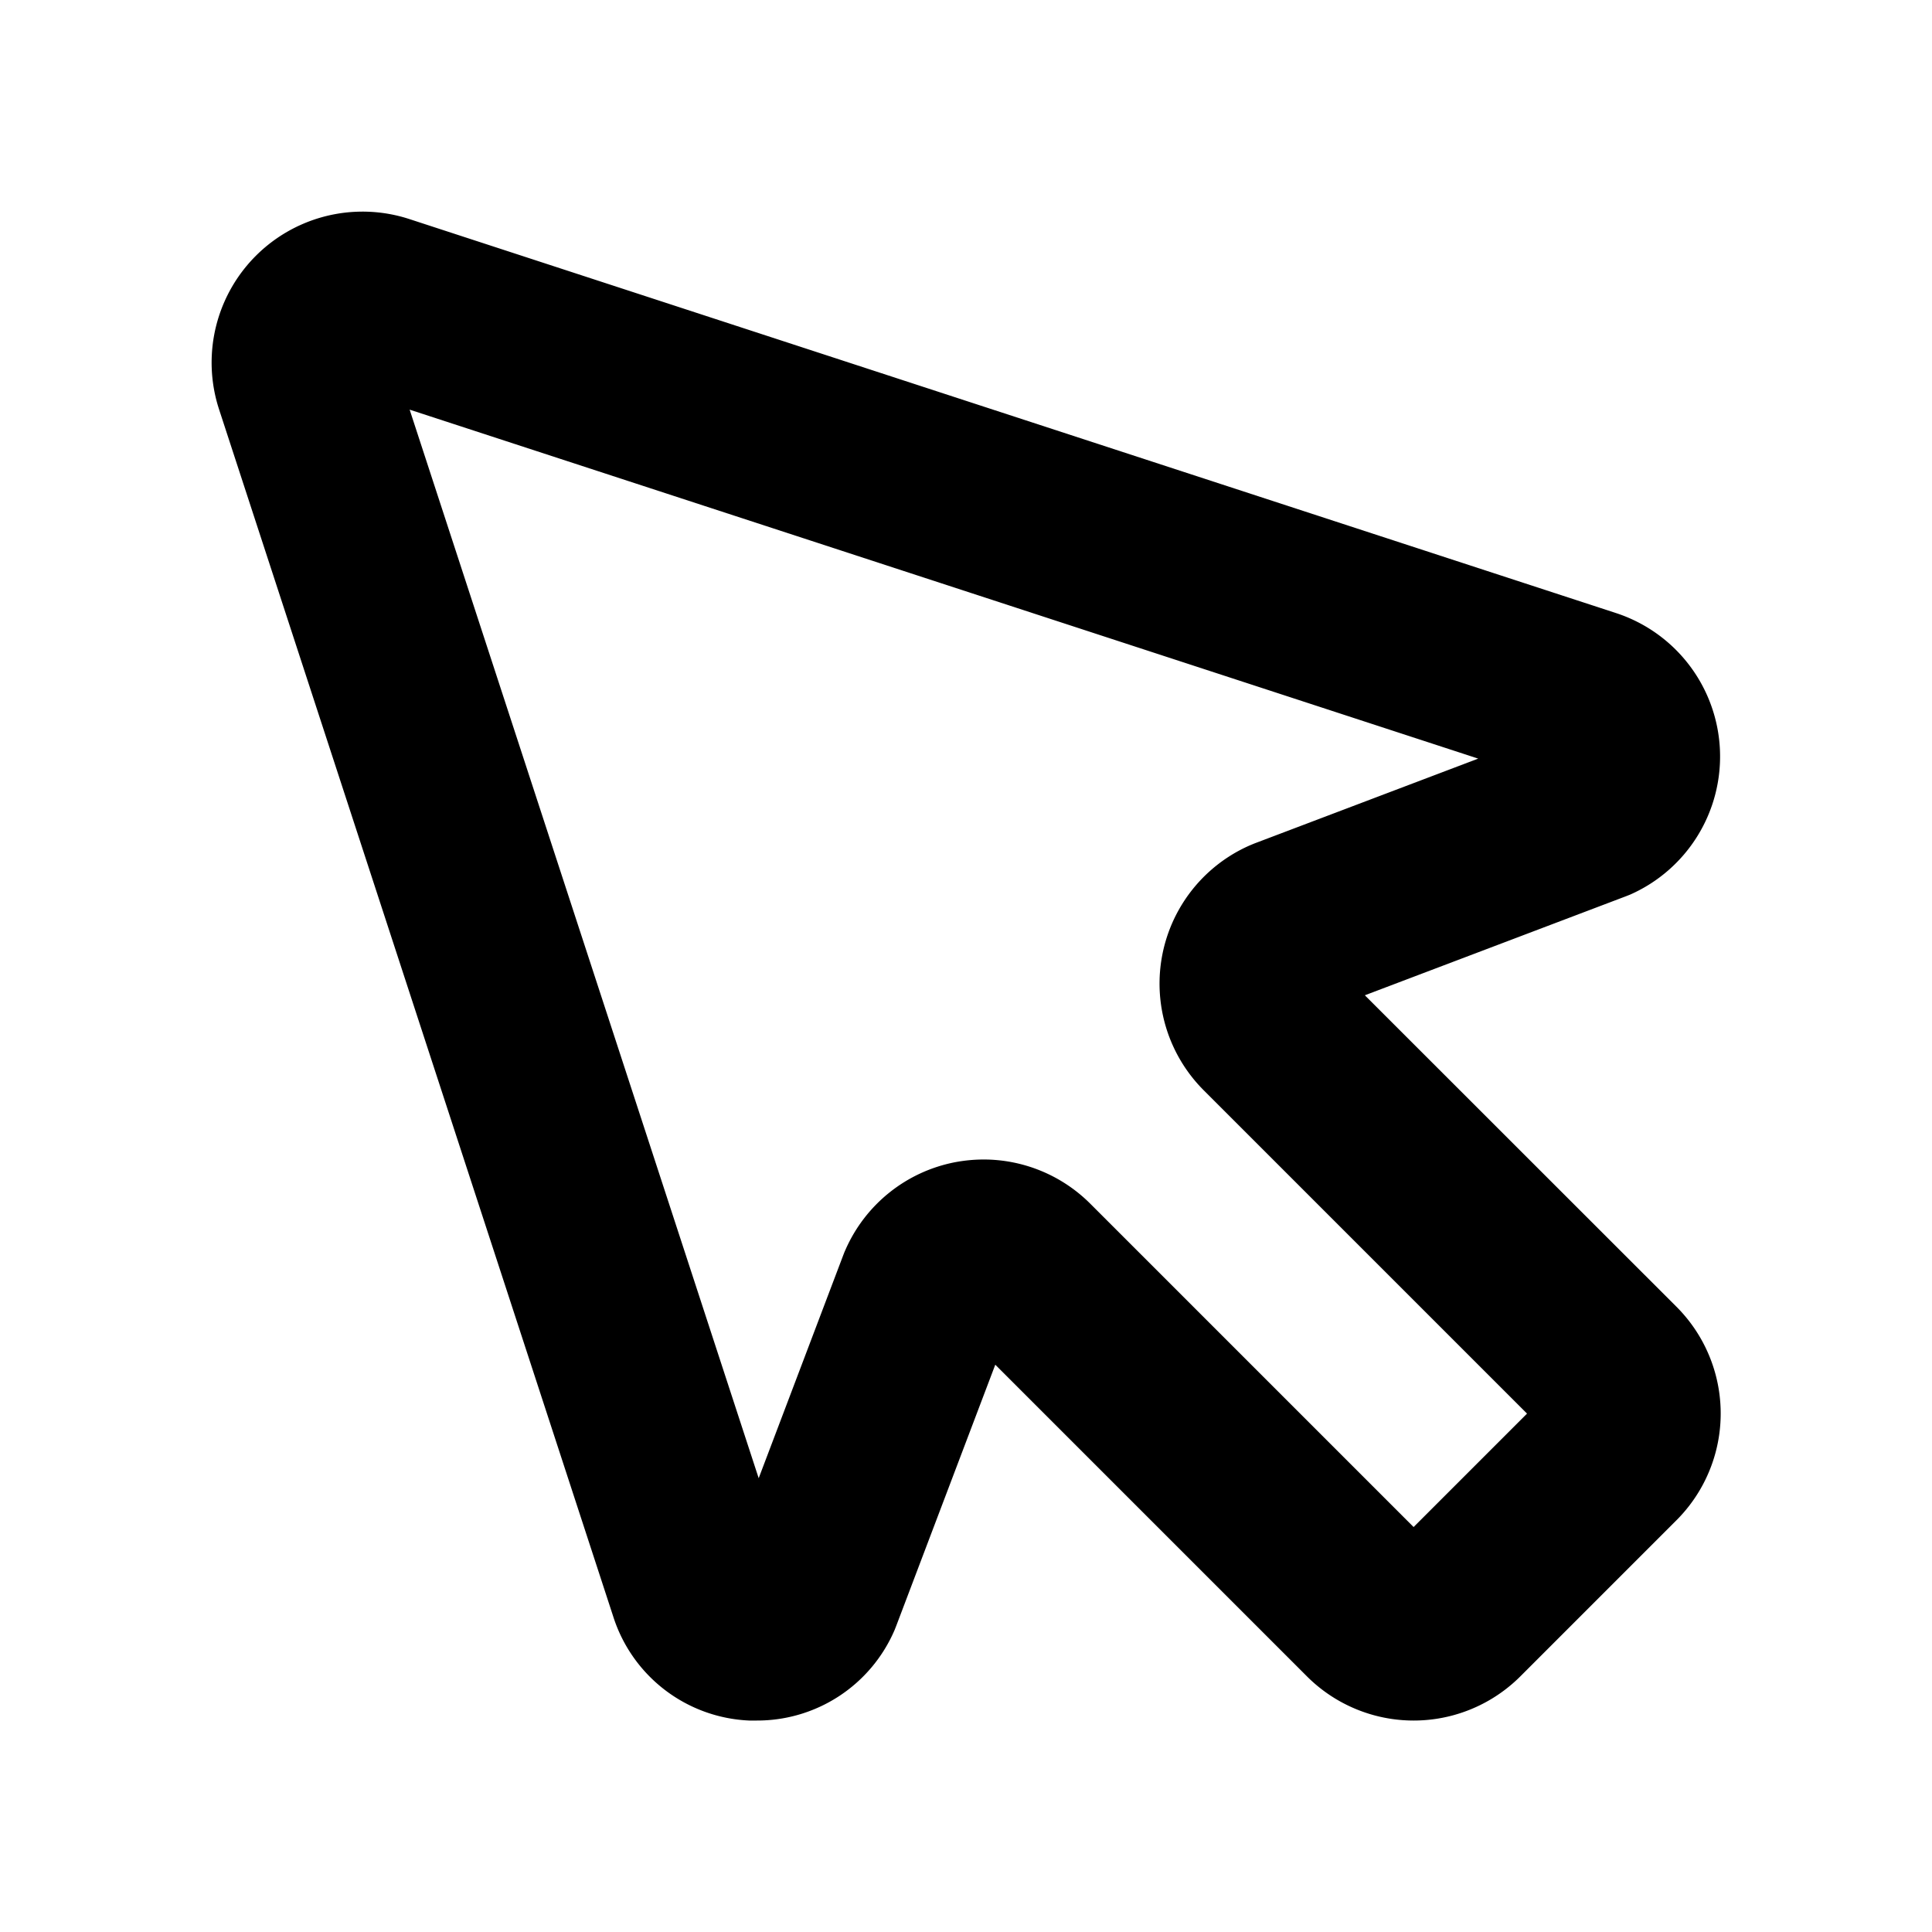 <svg xmlns="http://www.w3.org/2000/svg" viewBox="0 0 256 256" fill="currentColor"><path d="M180.85,131.88l34.62-13.13.53-.21a20,20,0,0,0-1.76-37.27L54.16,29A20,20,0,0,0,29,54.16L81.27,214.24a19.81,19.81,0,0,0,18,13.74l1,0a19.81,19.81,0,0,0,18.27-12l.21-.53,13.13-34.62,41.29,41.29a20,20,0,0,0,28.29,0l20.68-20.68a20,20,0,0,0,0-28.29Zm6.46,70.46L144.47,159.5a20,20,0,0,0-14.13-5.86,20.5,20.5,0,0,0-3.74.35A20,20,0,0,0,112,165.67c-.08.17-.15.35-.22.53l-11.25,29.67L54.28,54.28l141.59,46.24L166.2,111.77l-.53.22a20,20,0,0,0-6.17,32.48l42.84,42.84Z"/></svg>